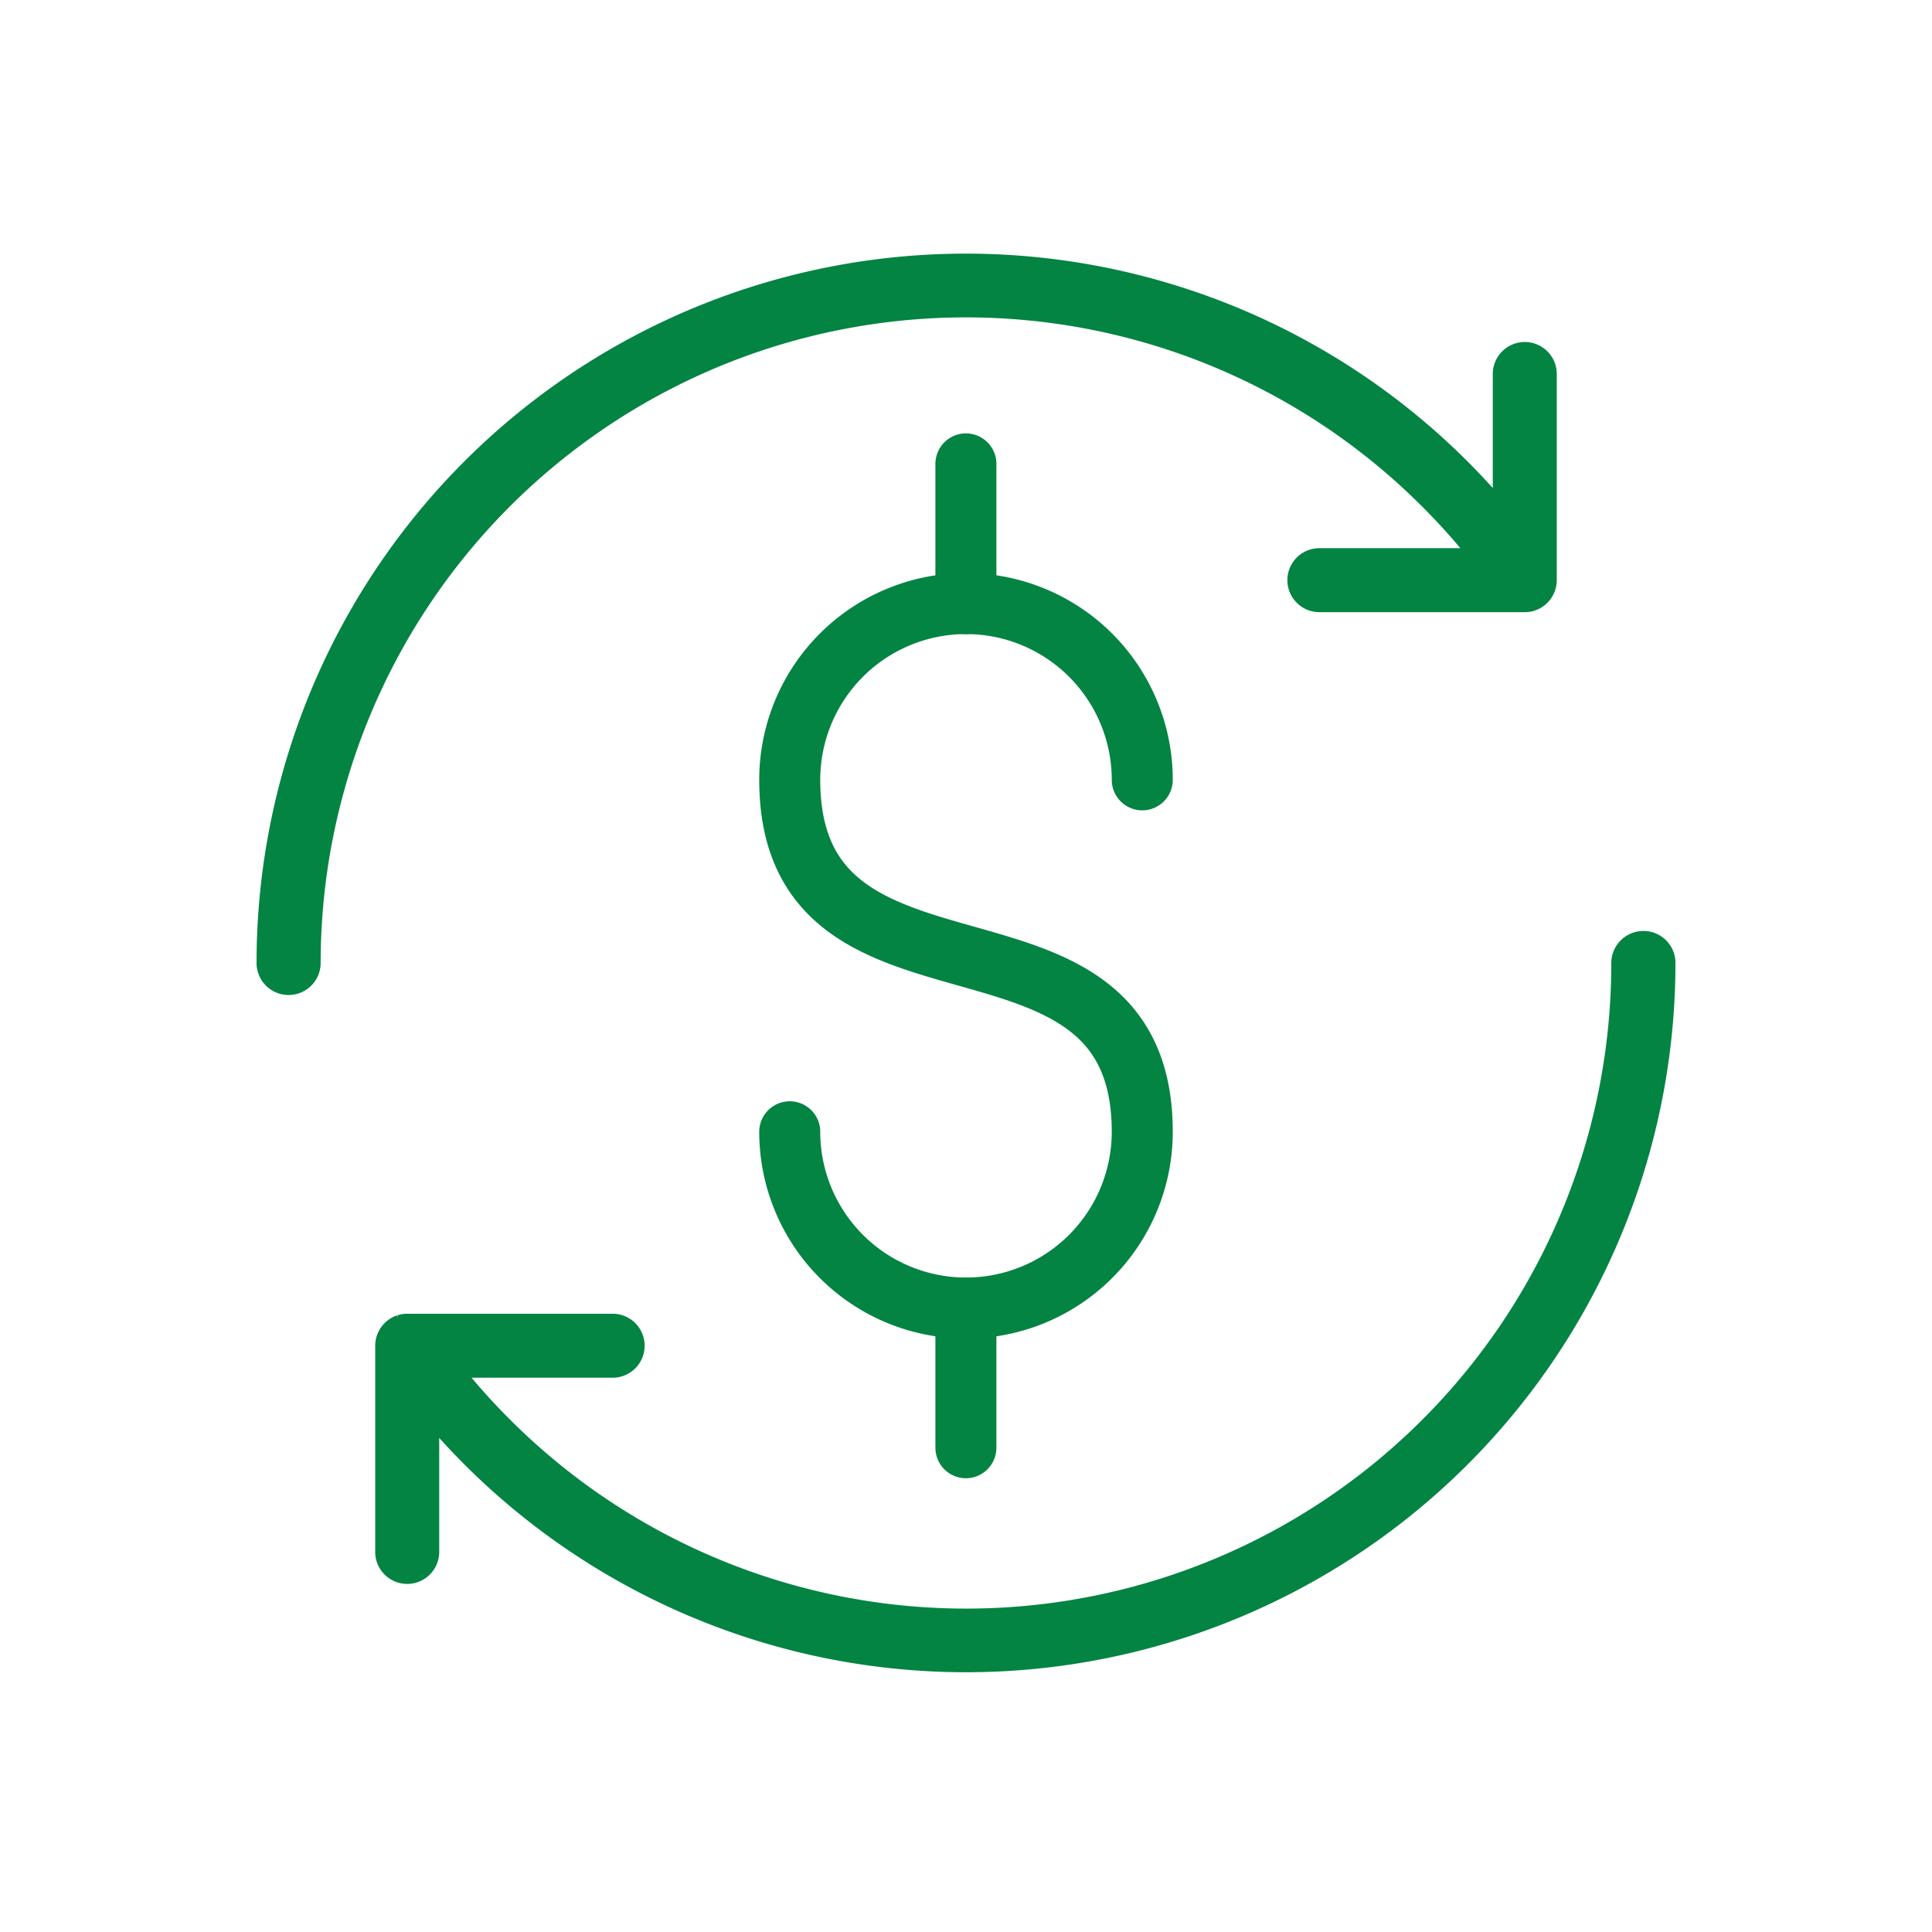 <?xml version="1.0" encoding="UTF-8"?> <svg xmlns="http://www.w3.org/2000/svg" id="Layer_1" data-name="Layer 1" width="95" height="95" viewBox="0 0 95 95"><defs><style>.cls-1{fill:#038442;stroke-width:0.25px;}.cls-1,.cls-2,.cls-3{stroke:#038442;stroke-miterlimit:10;}.cls-2,.cls-3{fill:none;stroke-linecap:round;stroke-width:3px;}.cls-2{fill-rule:evenodd;}</style></defs><path class="cls-1" d="M35.099,17.996a31.826,31.826,0,0,1,34.925,6.828q1.085,1.084,2.051,2.256H64.876a1.448,1.448,0,1,0,0,2.896H74.974a1.455,1.455,0,0,0,.293-.03c.019-.004.036-.008.053-.013.03-.008.057-.014.087-.022l.015-.005a1.447,1.447,0,0,0,.991-1.208,1.501,1.501,0,0,0,.011-.17V18.39a1.448,1.448,0,1,0-2.896,0v5.934A34.756,34.756,0,0,0,12.74,47.35a1.451,1.451,0,0,0,2.902,0,31.897,31.897,0,0,1,19.457-29.354Z"></path><path class="cls-1" d="M80.813,45.902a1.456,1.456,0,0,0-1.458,1.448A31.844,31.844,0,0,1,24.973,69.875q-1.085-1.082-2.051-2.255h7.203a1.448,1.448,0,0,0,0-2.896H20.023a1.48,1.48,0,0,0-.293.03l-.053.013a.639.639,0,0,0-.085.023c-.006,0-.011.004-.017.004a1.458,1.458,0,0,0-1.001,1.379V76.31a1.449,1.449,0,1,0,2.898,0V70.378A34.758,34.758,0,0,0,82.26,47.35,1.447,1.447,0,0,0,80.813,45.902Z"></path><path class="cls-2" d="M38.833,55.652a8.667,8.667,0,1,0,17.334,0c0-12.39-17.334-4.884-17.334-17.306a8.667,8.667,0,0,1,17.334,0"></path><line class="cls-3" x1="47.495" y1="71.188" x2="47.495" y2="64.322"></line><line class="cls-3" x1="47.495" y1="29.681" x2="47.495" y2="22.81"></line></svg> 
